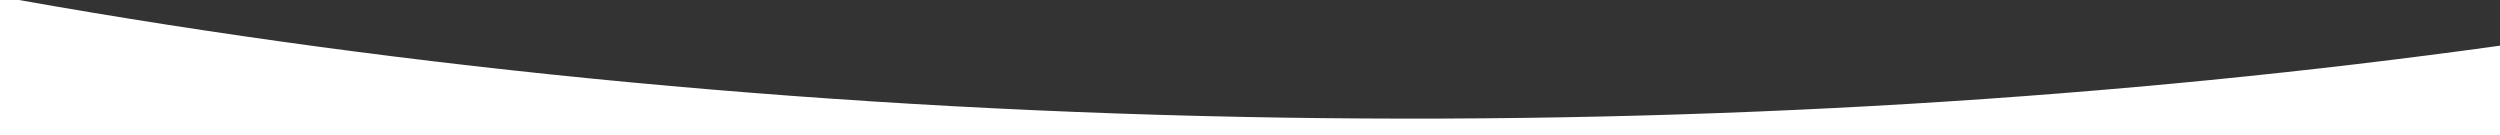 <?xml version="1.0" encoding="utf-8"?>
<!-- Generator: Adobe Illustrator 28.1.0, SVG Export Plug-In . SVG Version: 6.00 Build 0)  -->
<svg version="1.1" id="Layer_1" xmlns="http://www.w3.org/2000/svg" xmlns:xlink="http://www.w3.org/1999/xlink" x="0px" y="0px"
	 viewBox="0 0 428 23.11" style="enable-background:new 0 0 428 23.11;" xml:space="preserve">
<rect x="0" y="0" width="428" height="23.11" fill="#333333" stroke="none"/>
<style type="text/css">
	.st0{fill:#FFFFFF;}
</style>
<path class="st0" d="M219.75,20.14C143.34,18.98,70.34,11.91,3.23,0H0v23.11h428V7.82C363.01,16.84,292.86,21.25,219.75,20.14z"/>
</svg>
